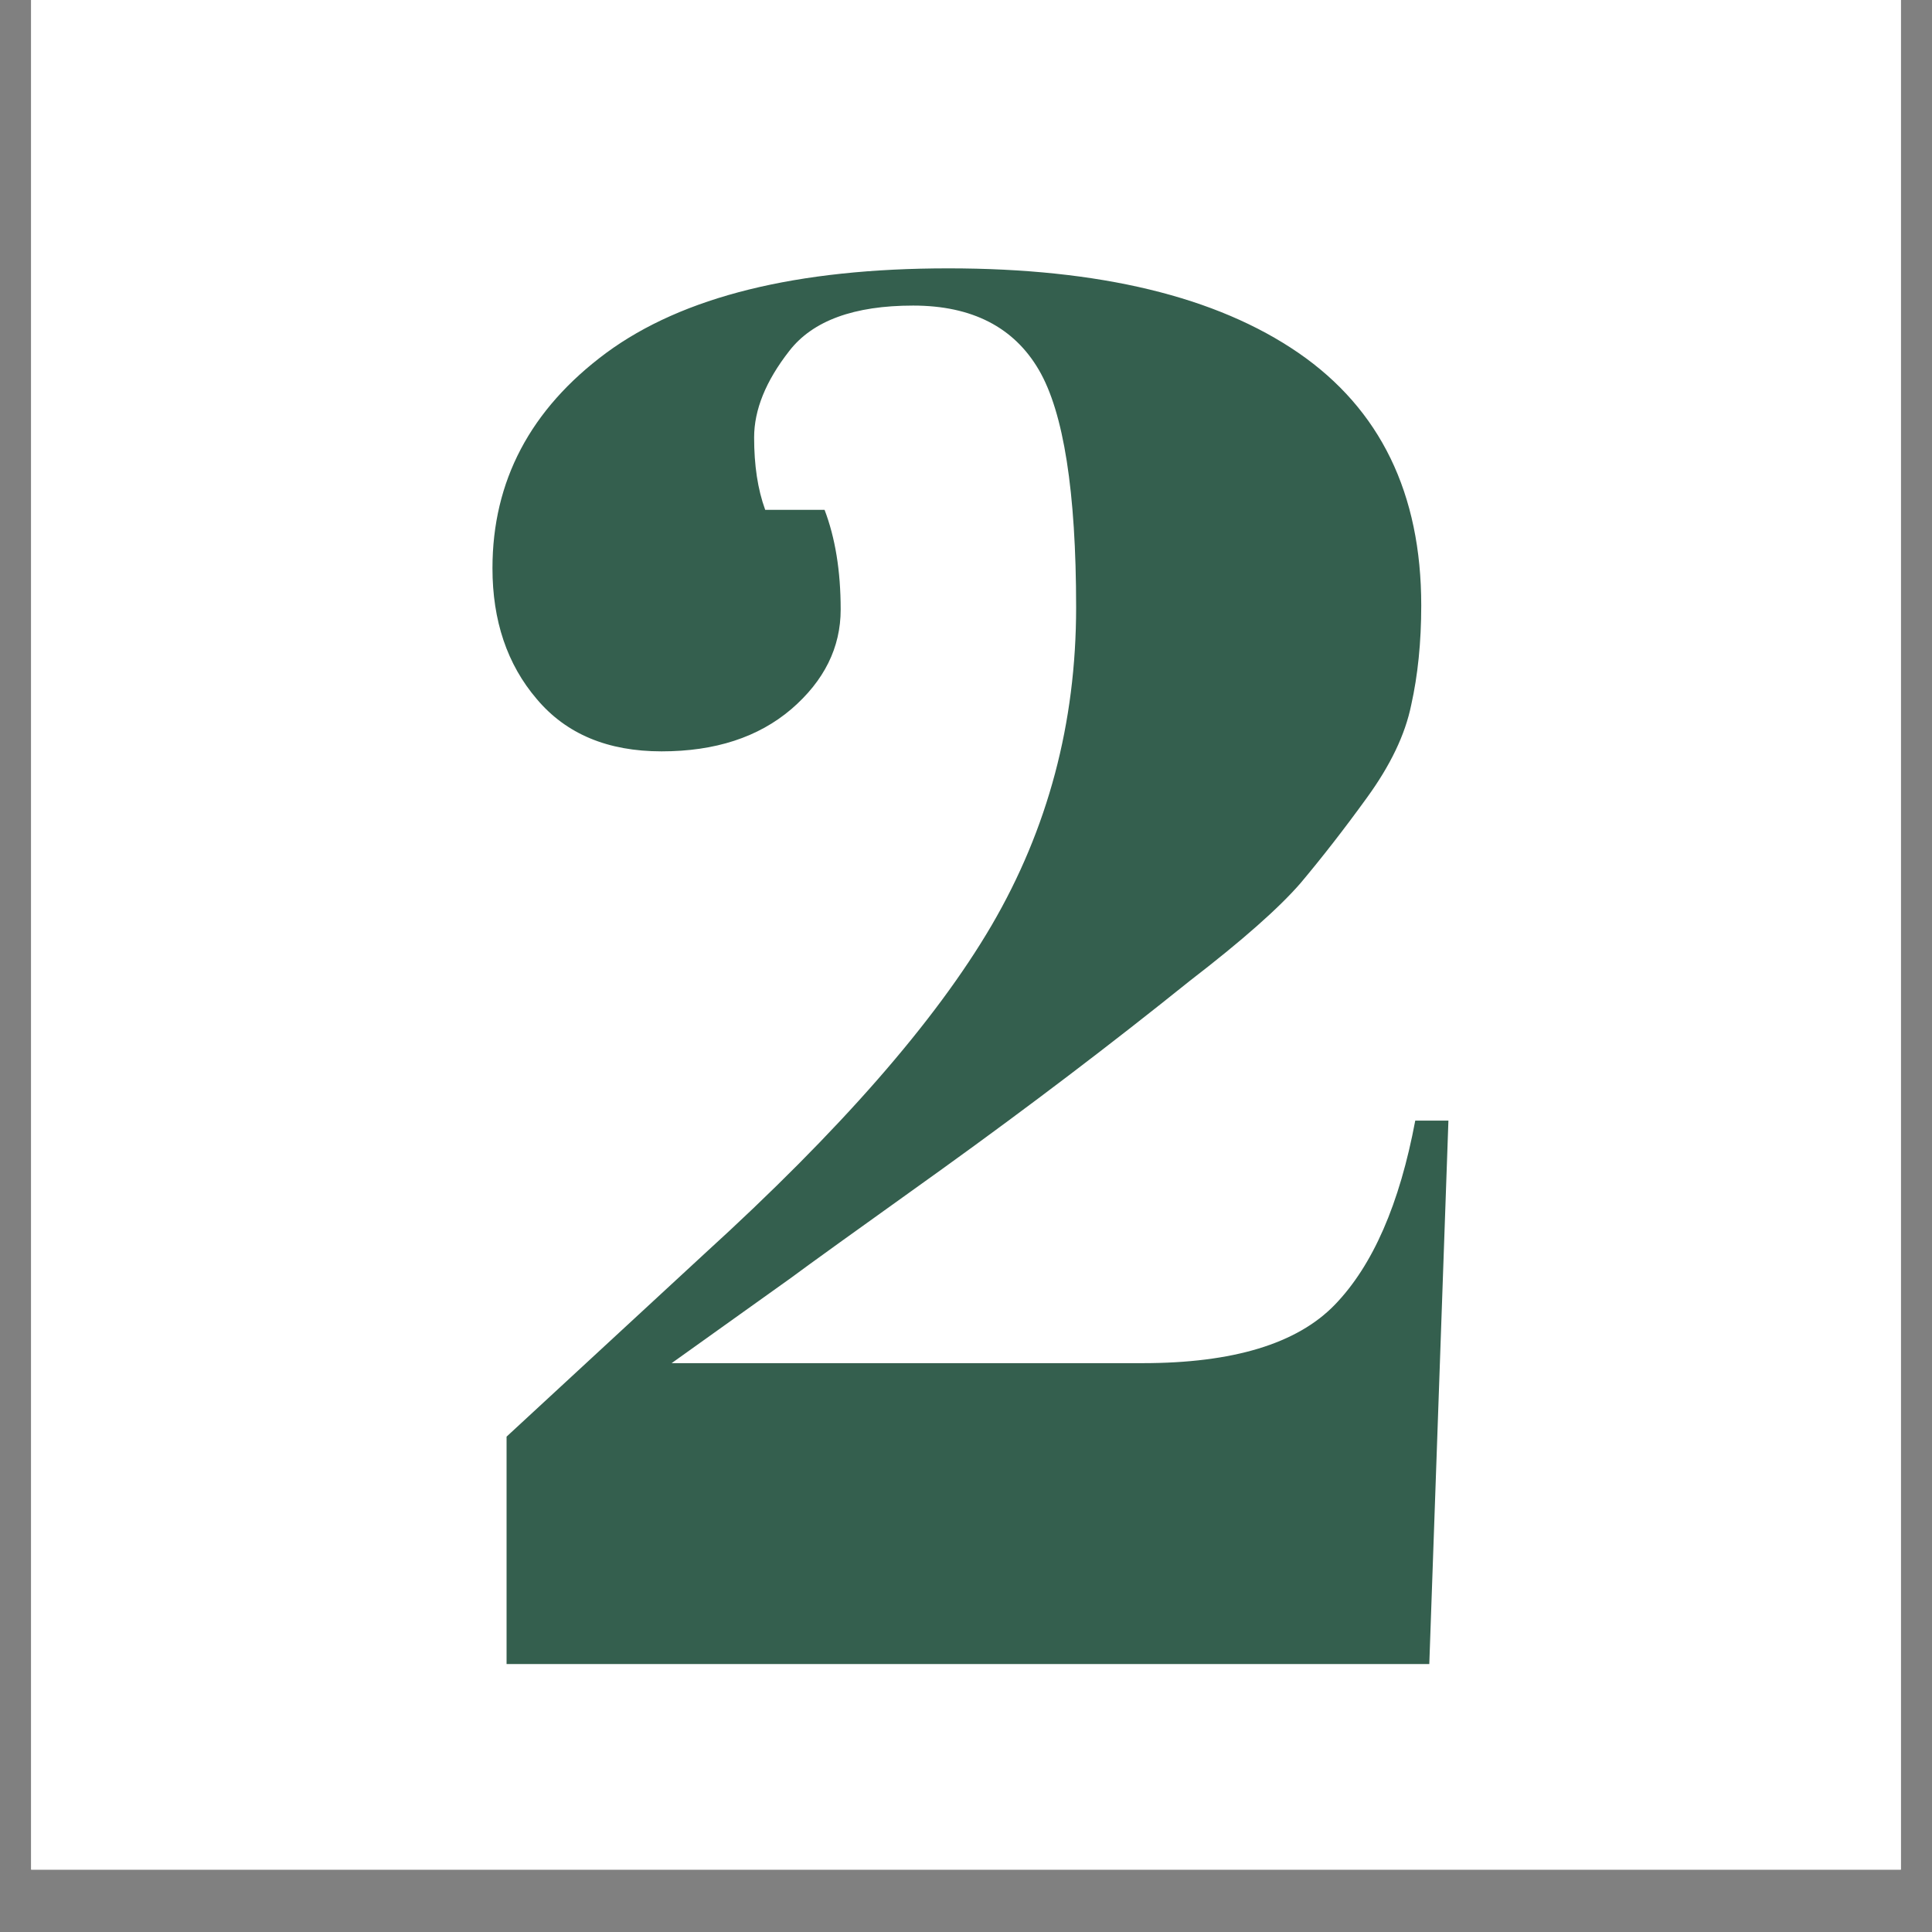 <svg xmlns="http://www.w3.org/2000/svg" xmlns:xlink="http://www.w3.org/1999/xlink" width="30" viewBox="0 0 30 30" height="30" version="1.0"><rect x="0" y="0" width="30" height="30" fill="#808080" stroke="none"/><defs><clipPath id="a"><path d="M 0.484 0 L 29.516 0 L 29.516 29.031 L 0.484 29.031 Z M 0.484 0"/></clipPath><g id="b"><path d="M 1.062 -17.016 C 1.062 -18.367 1.648 -19.484 2.828 -20.359 C 4.016 -21.234 5.785 -21.672 8.141 -21.672 C 10.492 -21.672 12.305 -21.234 13.578 -20.359 C 14.848 -19.484 15.484 -18.176 15.484 -16.438 C 15.484 -15.863 15.43 -15.348 15.328 -14.891 C 15.234 -14.43 15.004 -13.953 14.641 -13.453 C 14.285 -12.961 13.941 -12.52 13.609 -12.125 C 13.273 -11.738 12.703 -11.234 11.891 -10.609 C 10.672 -9.629 9.391 -8.656 8.047 -7.688 C 6.703 -6.727 5.922 -6.164 5.703 -6 L 3.844 -4.672 L 11.156 -4.672 C 12.562 -4.672 13.555 -4.973 14.141 -5.578 C 14.734 -6.191 15.148 -7.145 15.391 -8.438 L 15.906 -8.438 L 15.609 0 L 1.281 0 L 1.281 -3.531 L 4.359 -6.375 C 6.453 -8.281 7.938 -9.977 8.812 -11.469 C 9.688 -12.969 10.125 -14.613 10.125 -16.406 C 10.125 -18.207 9.93 -19.438 9.547 -20.094 C 9.16 -20.758 8.508 -21.094 7.594 -21.094 C 6.676 -21.094 6.035 -20.859 5.672 -20.391 C 5.305 -19.922 5.125 -19.473 5.125 -19.047 C 5.125 -18.617 5.18 -18.242 5.297 -17.922 L 6.219 -17.922 C 6.383 -17.492 6.469 -16.977 6.469 -16.375 C 6.469 -15.781 6.211 -15.266 5.703 -14.828 C 5.191 -14.391 4.52 -14.172 3.688 -14.172 C 2.852 -14.172 2.207 -14.441 1.75 -14.984 C 1.289 -15.523 1.062 -16.203 1.062 -17.016 Z M 1.062 -17.016"/></g></defs><g clip-path="url(#a)" fill="#FFF"><path d="M 0.484 0 L 29.516 0 L 29.516 29.031 L 0.484 29.031 Z M 0.484 0"/><path d="M 0.484 0 L 29.516 0 L 29.516 29.031 L 0.484 29.031 Z M 0.484 0"/></g><g fill="#345F4E"><use x="6.585" y="25.839" xmlns:xlink="http://www.w3.org/1999/xlink" xlink:href="#b" xlink:type="simple" xlink:actuate="onLoad" xlink:show="embed"/></g></svg>